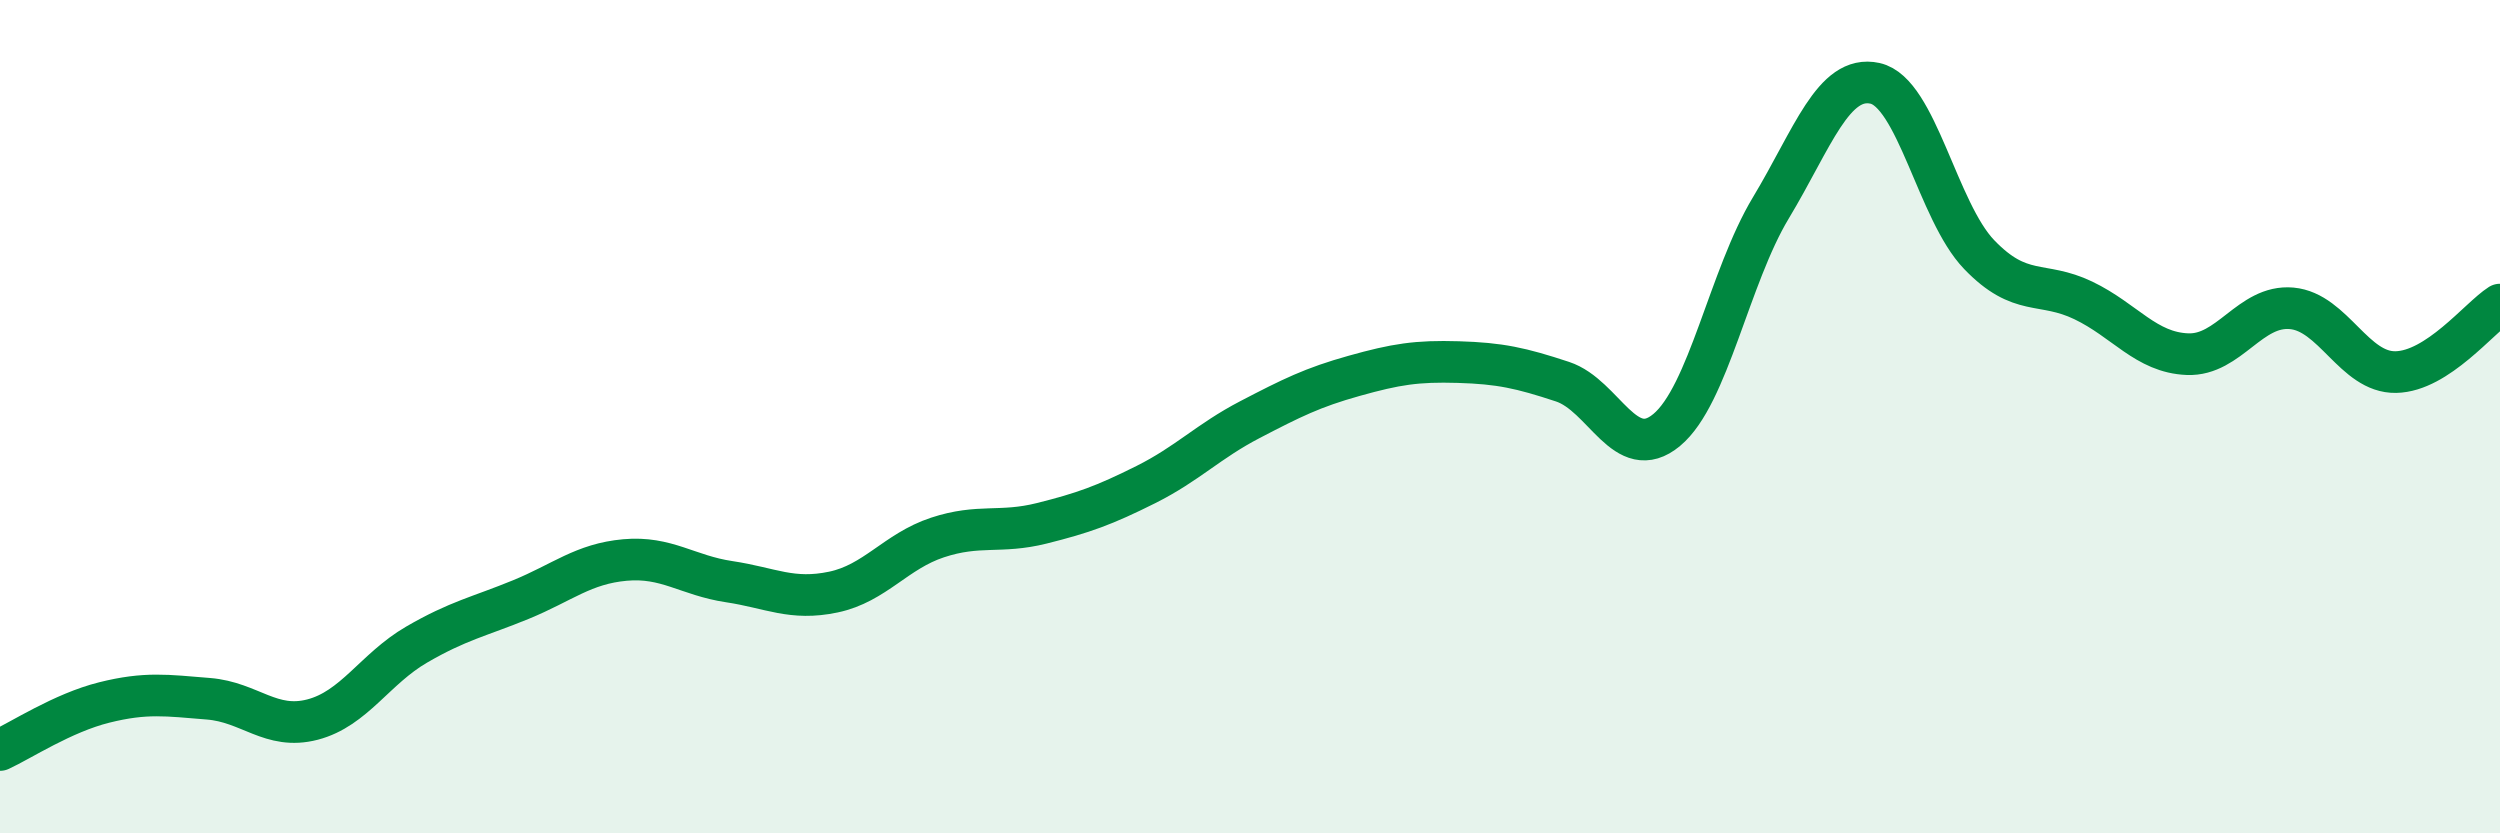 
    <svg width="60" height="20" viewBox="0 0 60 20" xmlns="http://www.w3.org/2000/svg">
      <path
        d="M 0,18 C 0.5,17.77 1.5,17.11 2.5,16.86 C 3.5,16.61 4,16.69 5,16.77 C 6,16.85 6.5,17.53 7.5,17.27 C 8.5,17.01 9,16.05 10,15.47 C 11,14.89 11.5,14.8 12.5,14.39 C 13.5,13.98 14,13.53 15,13.44 C 16,13.35 16.5,13.81 17.5,13.96 C 18.5,14.11 19,14.42 20,14.21 C 21,14 21.5,13.23 22.5,12.9 C 23.5,12.57 24,12.81 25,12.56 C 26,12.31 26.5,12.13 27.5,11.63 C 28.5,11.13 29,10.59 30,10.07 C 31,9.55 31.5,9.3 32.5,9.02 C 33.5,8.74 34,8.66 35,8.69 C 36,8.72 36.5,8.83 37.5,9.16 C 38.5,9.49 39,11.15 40,10.32 C 41,9.49 41.5,6.65 42.5,4.99 C 43.5,3.33 44,1.78 45,2 C 46,2.22 46.5,5.07 47.5,6.11 C 48.5,7.15 49,6.73 50,7.21 C 51,7.69 51.5,8.46 52.5,8.5 C 53.5,8.54 54,7.31 55,7.4 C 56,7.49 56.5,8.95 57.5,8.93 C 58.5,8.91 59.5,7.63 60,7.31L60 20L0 20Z"
        fill="#008740"
        opacity="0.1"
        stroke-linecap="round"
        stroke-linejoin="round"
      />
      <path
        d="M 0,18 C 0.5,17.77 1.5,17.11 2.5,16.86 C 3.5,16.61 4,16.69 5,16.77 C 6,16.85 6.5,17.53 7.5,17.27 C 8.5,17.01 9,16.05 10,15.47 C 11,14.89 11.5,14.8 12.5,14.39 C 13.5,13.98 14,13.53 15,13.44 C 16,13.35 16.5,13.81 17.5,13.96 C 18.5,14.11 19,14.42 20,14.21 C 21,14 21.5,13.23 22.5,12.9 C 23.5,12.57 24,12.81 25,12.56 C 26,12.31 26.5,12.13 27.5,11.63 C 28.5,11.13 29,10.59 30,10.07 C 31,9.55 31.5,9.3 32.5,9.02 C 33.5,8.74 34,8.66 35,8.69 C 36,8.72 36.5,8.83 37.5,9.16 C 38.5,9.49 39,11.15 40,10.32 C 41,9.49 41.5,6.65 42.5,4.99 C 43.5,3.33 44,1.78 45,2 C 46,2.22 46.5,5.07 47.5,6.11 C 48.5,7.15 49,6.73 50,7.21 C 51,7.69 51.5,8.46 52.5,8.5 C 53.5,8.54 54,7.31 55,7.4 C 56,7.49 56.5,8.95 57.5,8.93 C 58.5,8.91 59.5,7.63 60,7.31"
        stroke="#008740"
        stroke-width="1"
        fill="none"
        stroke-linecap="round"
        stroke-linejoin="round"
      />
    </svg>
  